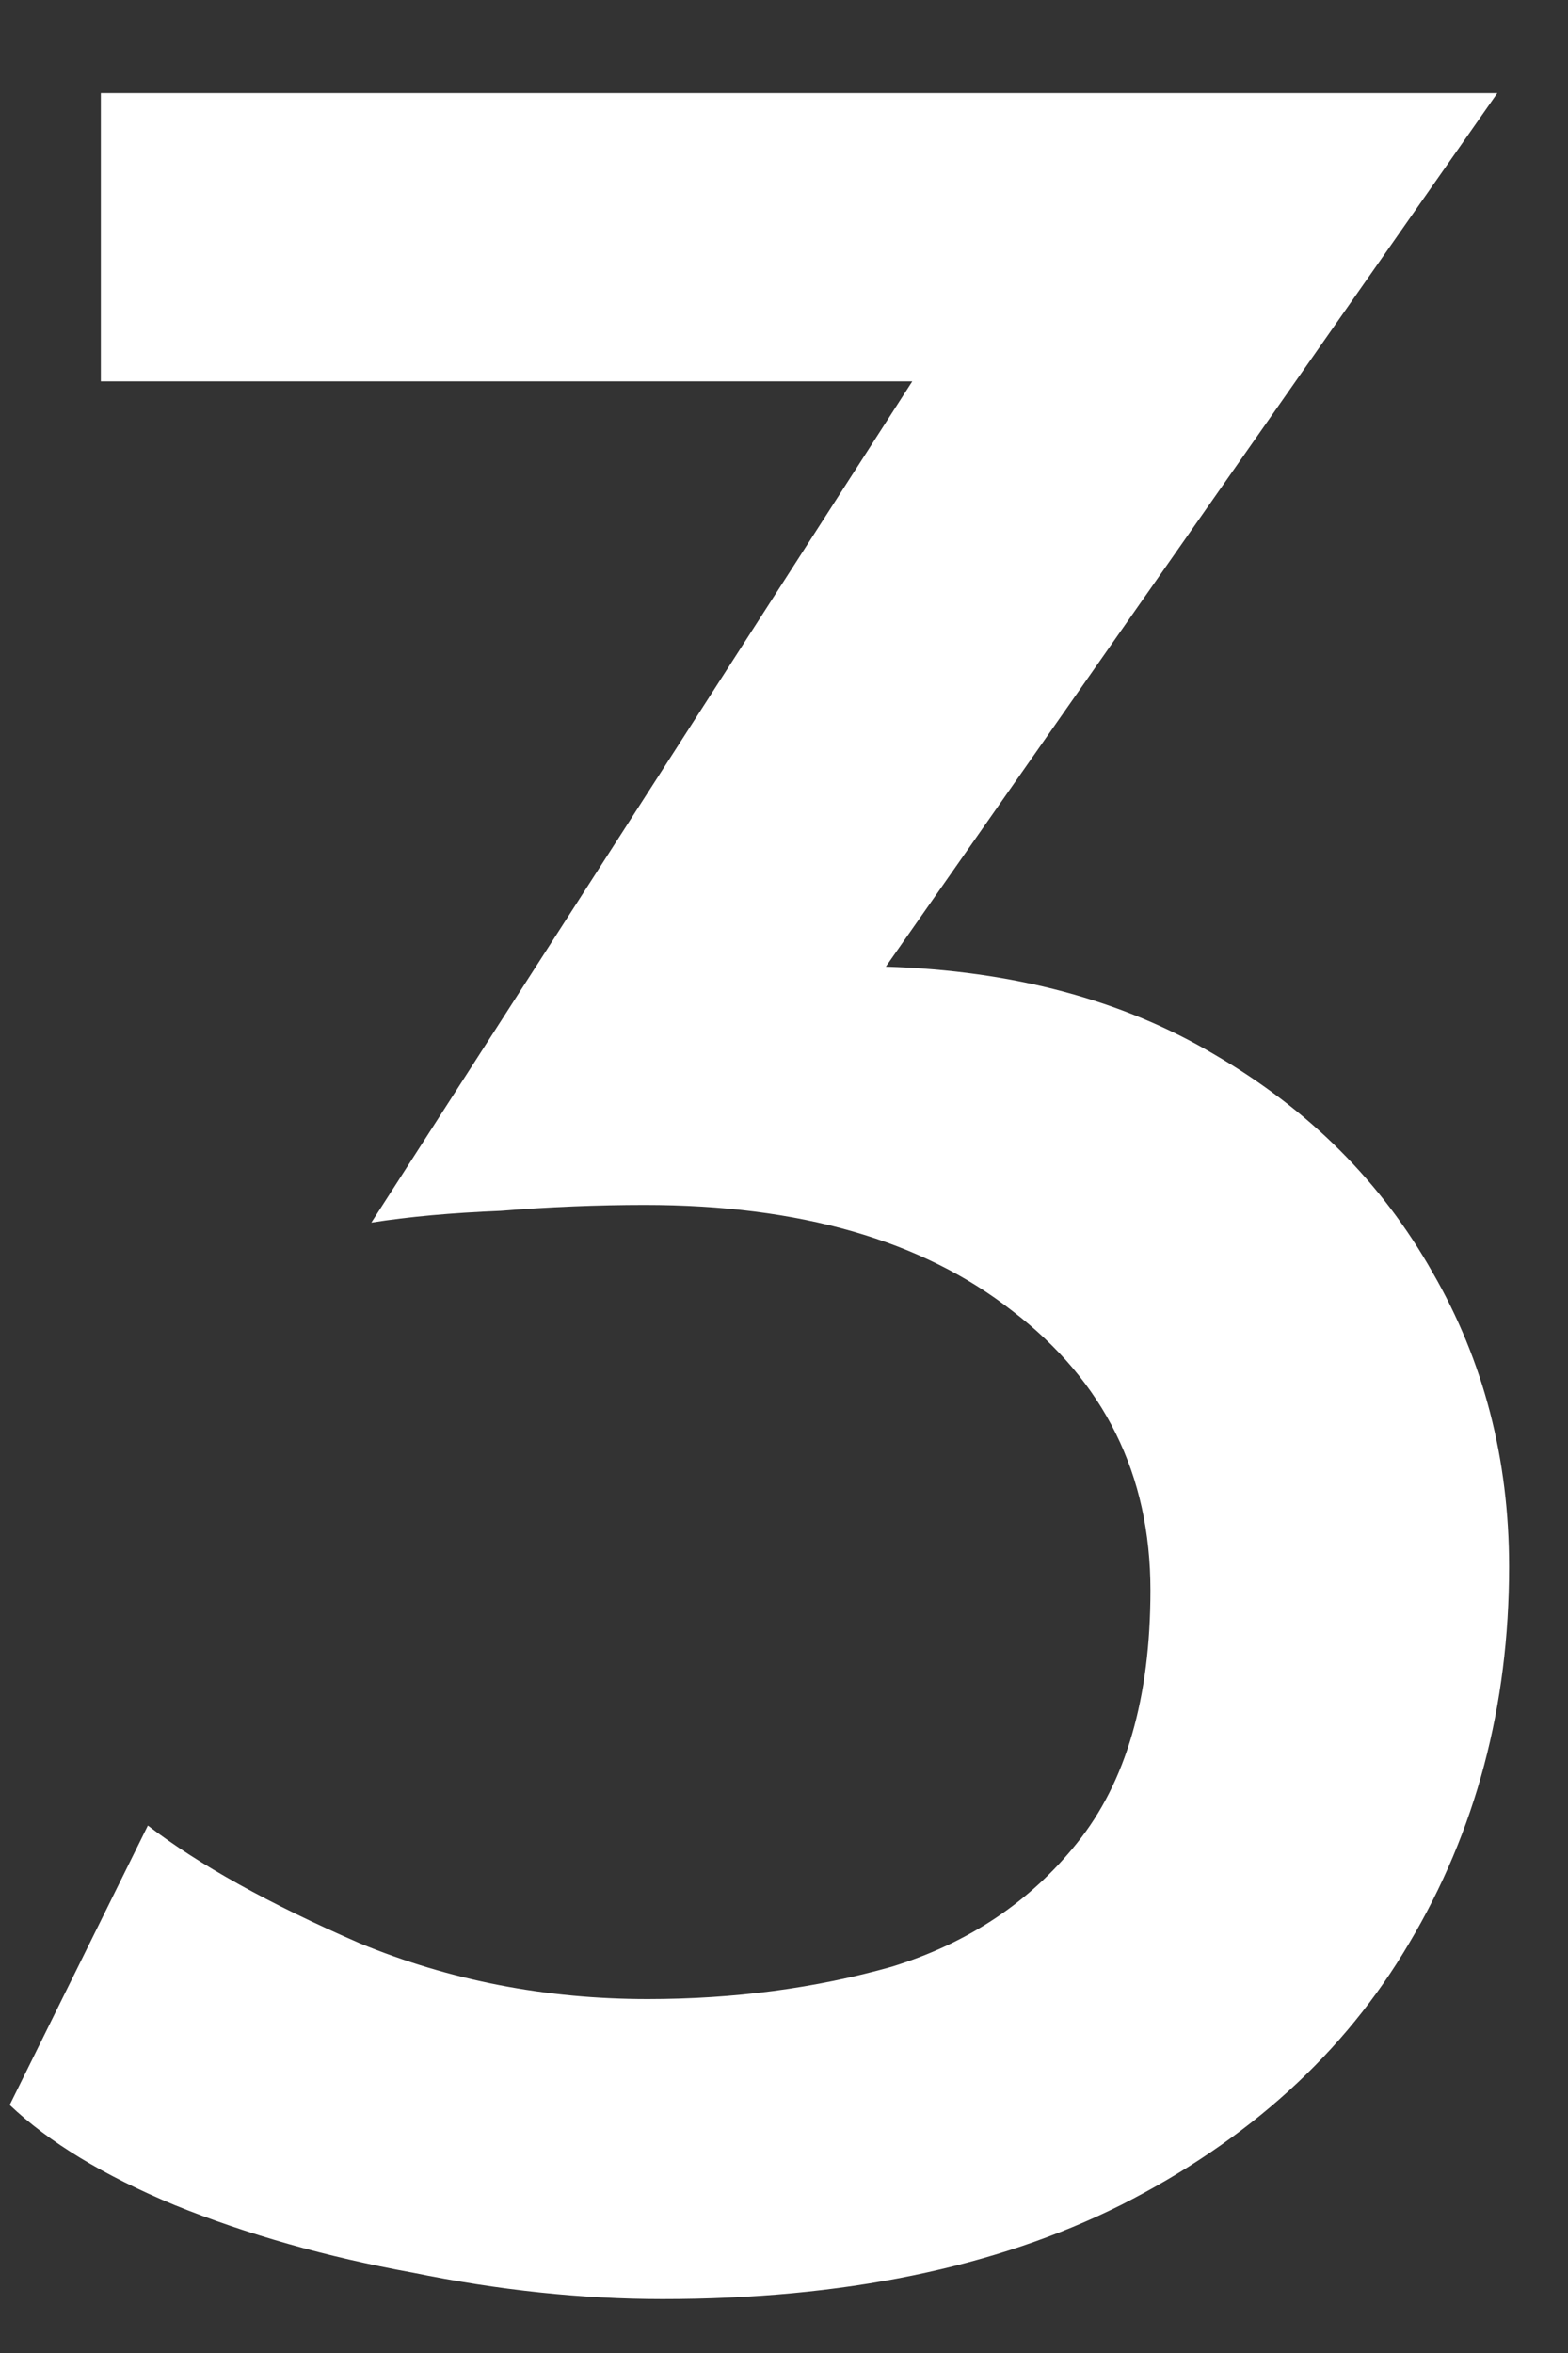 <svg width="16" height="24" viewBox="0 0 16 24" fill="none" xmlns="http://www.w3.org/2000/svg">
<rect x="0" y="0" width="16" height="24" fill="#333333" stroke="none"/>
<path d="M6.759 23.45C5.939 23.45 5.089 23.36 4.209 23.18C3.329 23.02 2.519 22.79 1.779 22.49C1.059 22.19 0.499 21.85 0.099 21.47L1.509 18.62C2.029 19.02 2.749 19.42 3.669 19.82C4.589 20.2 5.569 20.39 6.609 20.39C7.489 20.39 8.319 20.28 9.099 20.06C9.879 19.82 10.509 19.4 10.989 18.8C11.489 18.18 11.739 17.32 11.739 16.22C11.739 15.04 11.269 14.09 10.329 13.37C9.409 12.65 8.159 12.29 6.579 12.29C6.099 12.29 5.609 12.31 5.109 12.35C4.609 12.37 4.169 12.41 3.789 12.47L9.309 3.89H1.029V0.95H15.279L9.039 9.86C10.339 9.9 11.459 10.2 12.399 10.76C13.359 11.32 14.099 12.06 14.619 12.98C15.139 13.88 15.399 14.88 15.399 15.98C15.399 17.4 15.059 18.68 14.379 19.82C13.719 20.94 12.739 21.83 11.439 22.49C10.159 23.13 8.599 23.45 6.759 23.45Z" fill="white"/>
</svg>
